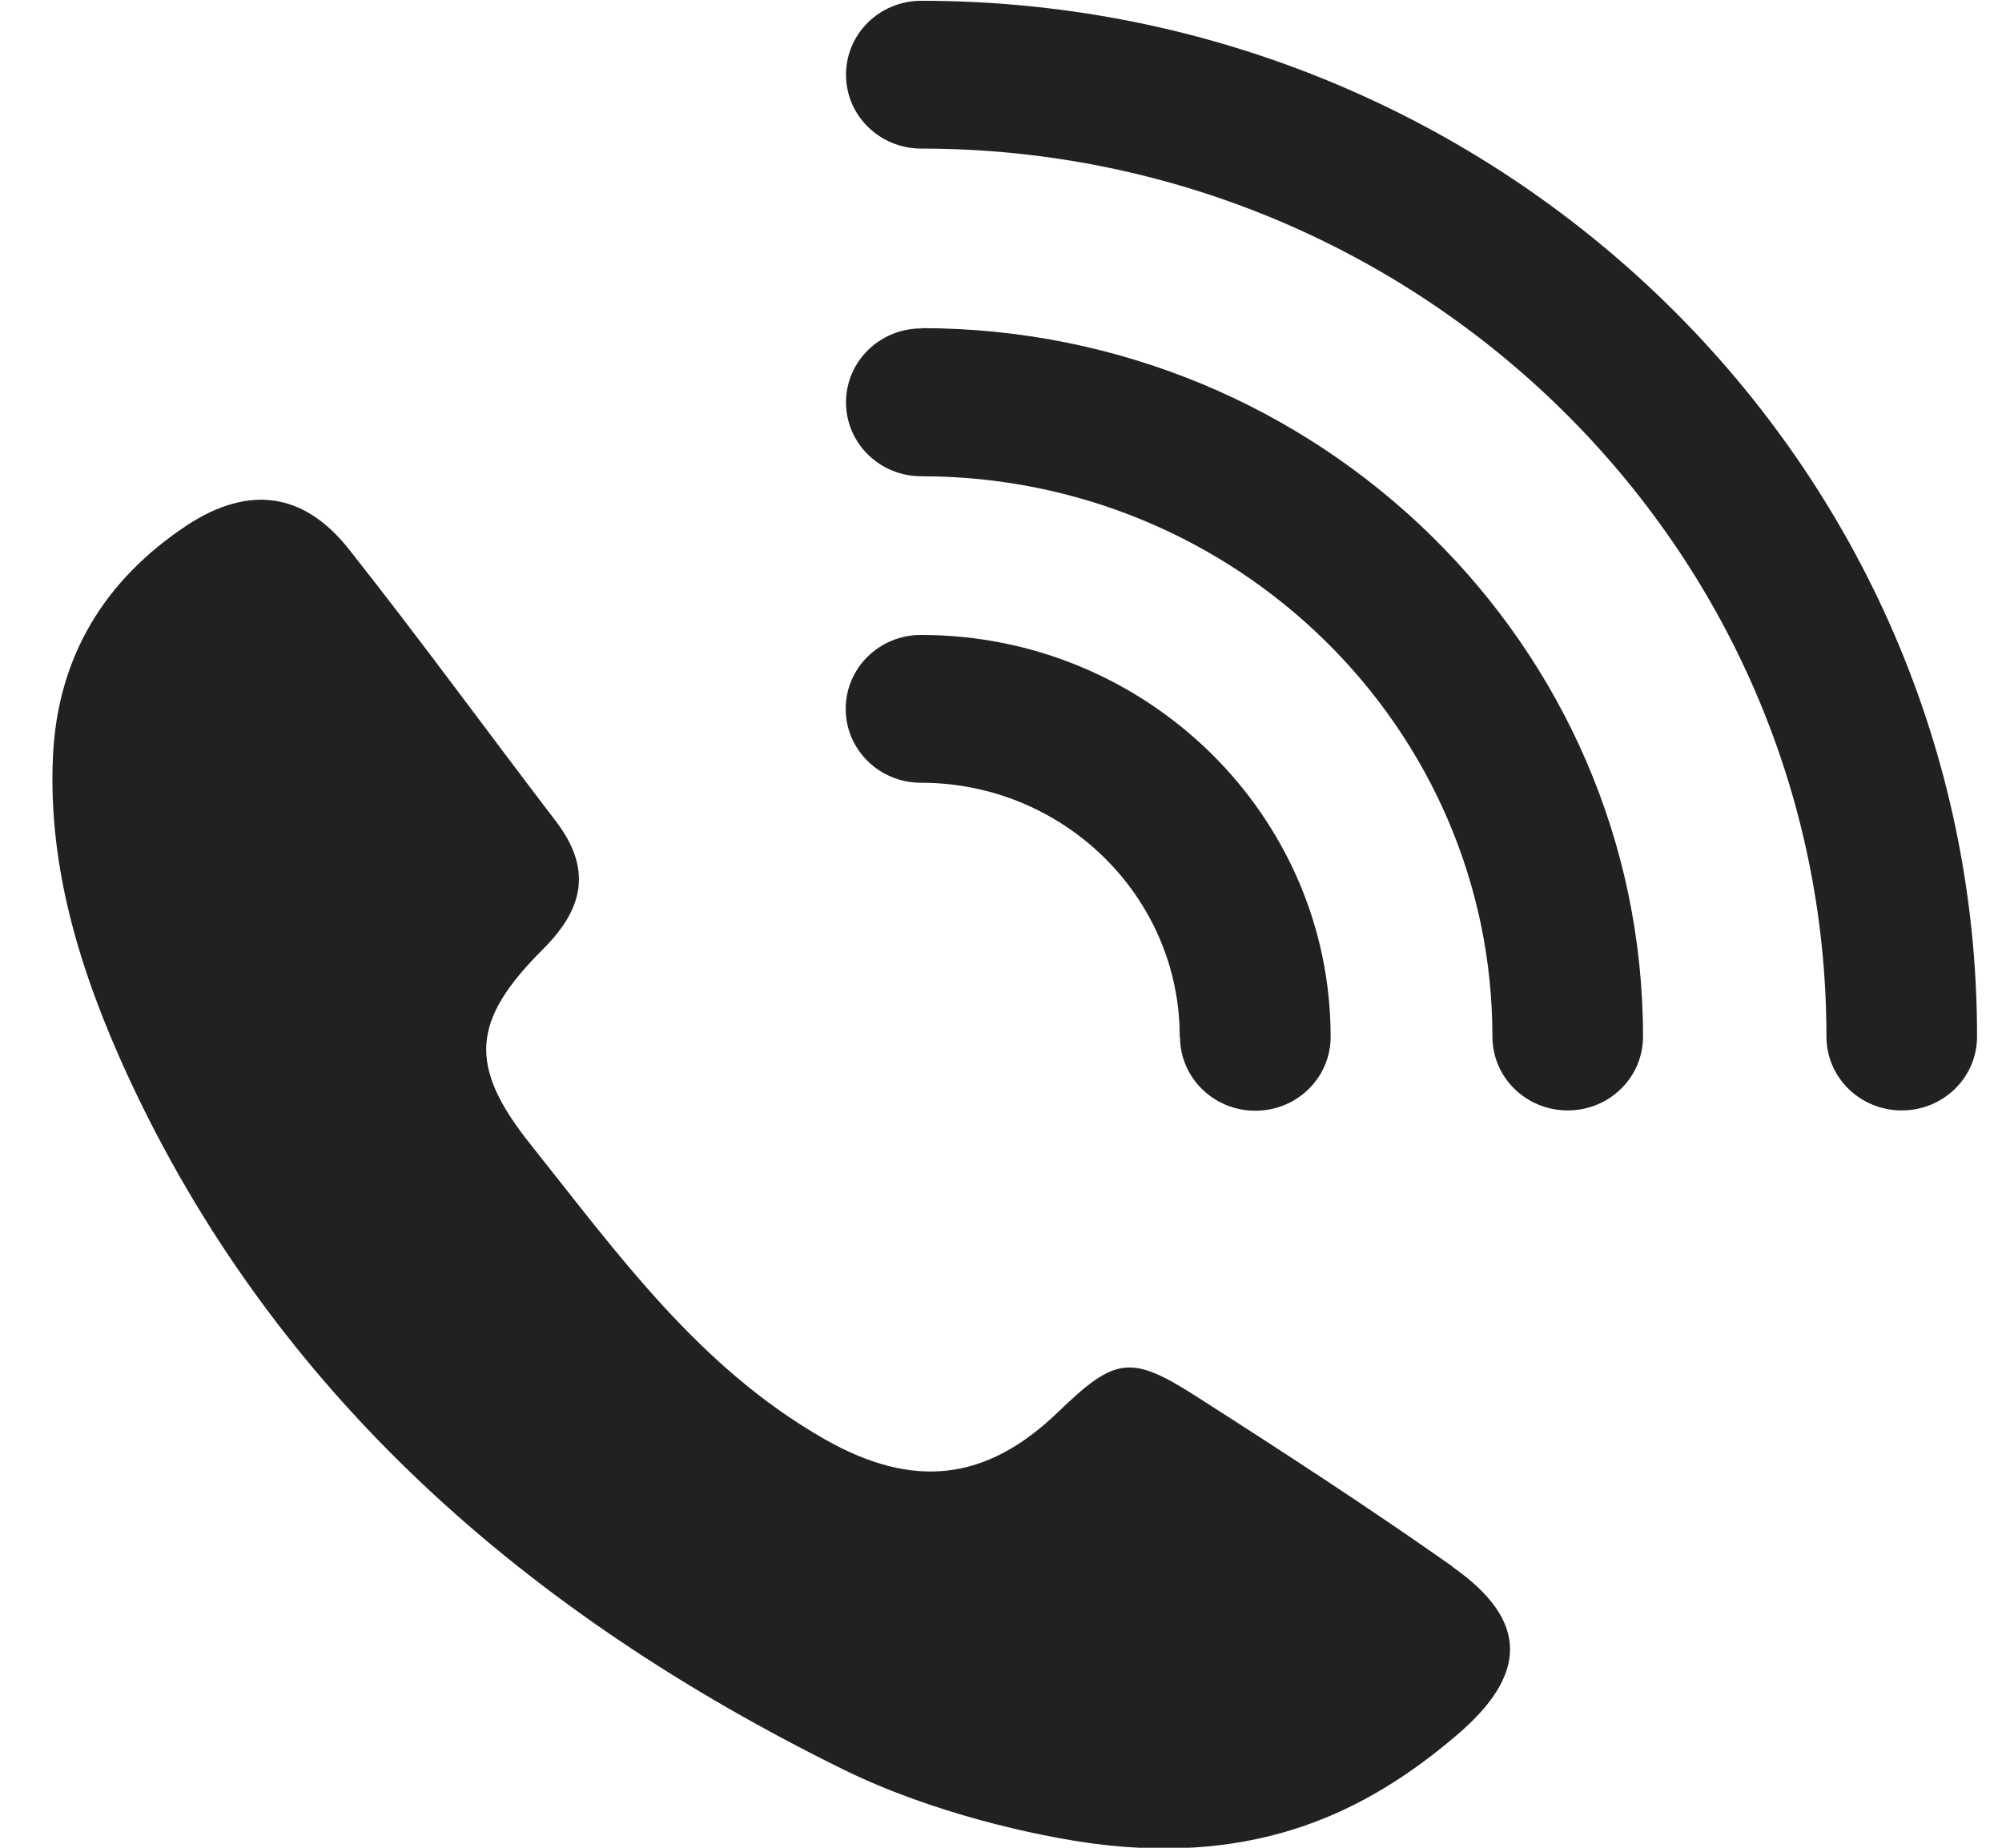 <svg width="26" height="24" viewBox="0 0 26 24" fill="none" xmlns="http://www.w3.org/2000/svg">
<g clip-path="url(#clip0_2124_25)">
<path d="M18.865 20.348C17.77 19.577 16.644 18.845 15.517 18.125C14.679 17.59 14.475 17.633 13.741 18.341C12.803 19.246 11.853 19.345 10.707 18.692C9.071 17.759 8.016 16.276 6.89 14.864C6.072 13.841 6.124 13.251 7.058 12.323C7.591 11.788 7.684 11.276 7.219 10.667C6.317 9.486 5.447 8.291 4.525 7.126C3.943 6.395 3.234 6.3 2.44 6.815C1.353 7.531 0.748 8.535 0.688 9.821C0.62 11.276 1.049 12.637 1.646 13.944C3.566 18.117 6.866 20.969 10.943 22.979C12.118 23.558 13.473 23.849 14.206 23.947C16.331 24.222 17.742 23.542 18.917 22.539C19.847 21.748 19.855 21.048 18.865 20.352V20.348Z" fill="#212121"/>
<path d="M15.325 13.467C15.325 13.998 15.762 14.427 16.303 14.427C16.844 14.427 17.281 13.998 17.281 13.467C17.281 10.592 14.896 8.247 11.961 8.247C11.42 8.247 10.983 8.676 10.983 9.207C10.983 9.738 11.42 10.167 11.961 10.167C13.813 10.167 15.321 11.646 15.321 13.463L15.325 13.467Z" fill="#212121"/>
<path d="M11.965 4.266C11.424 4.266 10.987 4.695 10.987 5.226C10.987 5.757 11.424 6.186 11.965 6.186C16.054 6.186 19.382 9.451 19.382 13.464C19.382 13.995 19.819 14.423 20.36 14.423C20.901 14.423 21.338 13.995 21.338 13.464C21.338 8.389 17.133 4.262 11.961 4.262L11.965 4.266Z" fill="#212121"/>
<path d="M11.965 0.01C11.424 0.01 10.987 0.439 10.987 0.97C10.987 1.501 11.424 1.93 11.965 1.93C18.448 1.93 23.72 7.103 23.72 13.463C23.72 13.995 24.157 14.423 24.698 14.423C25.239 14.423 25.676 13.995 25.676 13.463C25.68 6.048 19.526 0.01 11.965 0.01Z" fill="#212121"/>
</g>
<defs>
<clipPath id="clip0_2124_25">
<rect width="25" height="24" fill="white" transform="translate(0.68 0.01)"/>
</clipPath>
</defs>
</svg>
